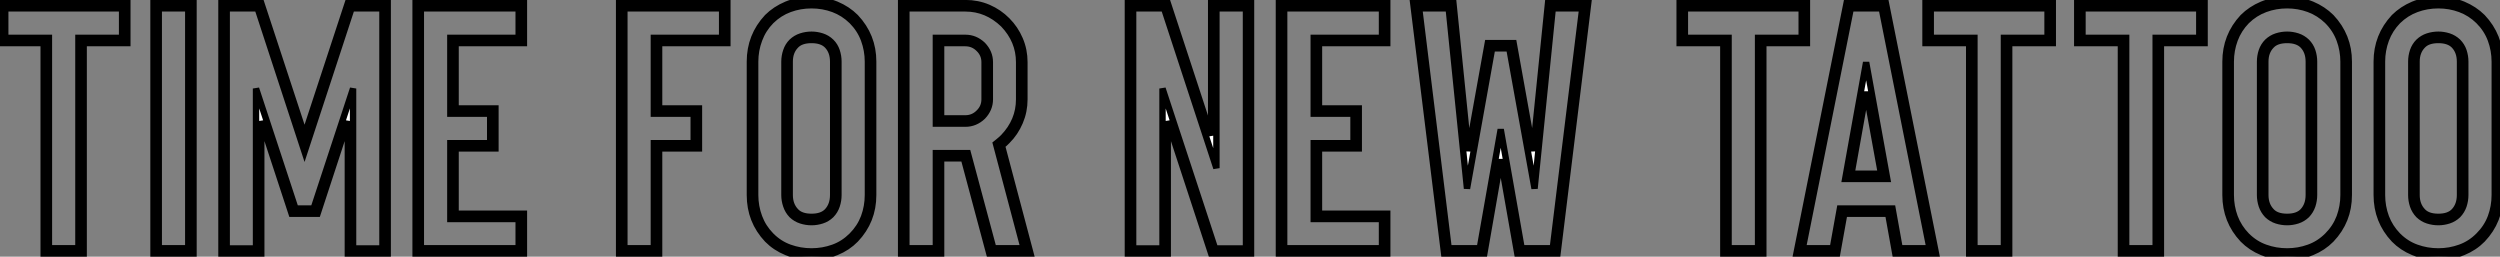 <?xml version="1.0" standalone="no"?>
<svg xmlns="http://www.w3.org/2000/svg" viewBox="1.91 -39.7 391.48 40.19"><rect x="1.91" y="-39.7" width="391.48" height="40.19" fill="#808080" stroke="none"/><path d="M21.85-39.21L21.85-32.95L15.01-32.95L15.01 0L8.75 0L8.75-32.95L1.91-32.95L1.91-39.21L21.85-39.21ZM14.19-33.77L21.03-33.77L21.03-38.39L2.73-38.39L2.73-33.77L9.57-33.77L9.57-0.82L14.19-0.82L14.19-33.77ZM32.21 0L25.95 0L25.95-39.21L32.21-39.21L32.21 0ZM31.39-38.39L26.77-38.39L26.77-0.82L31.39-0.82L31.39-38.39ZM42.82 0L36.59 0L36.59-39.21L42.82-39.21L49.60-18.57L56.38-39.21L62.62-39.21L62.62 0L56.38 0L56.38-20.73L51.63-6.23L47.58-6.23L42.82-20.73L42.82 0ZM37.41-38.39L37.41-0.79L42-0.79L42-25.84L48.18-7.05L51.02-7.05L57.20-25.84L57.20-0.79L61.80-0.79L61.80-38.39L56.96-38.39L49.60-15.94L42.25-38.39L37.41-38.39ZM83.95-32.95L73.25-32.95L73.25-22.72L79.49-22.72L79.49-16.46L73.25-16.46L73.25-6.23L83.95-6.23L83.95 0L66.99 0L66.99-39.21L83.95-39.21L83.95-32.95ZM72.43-33.77L83.13-33.77L83.13-38.39L67.81-38.39L67.81-0.82L83.13-0.82L83.13-5.41L72.43-5.41L72.43-17.28L78.67-17.28L78.67-21.90L72.43-21.90L72.43-33.77Z" fill="white" stroke="black" transform="scale(1,1)"/><path d="M115.81-32.95L105.12-32.95L105.12-22.72L111.36-22.72L111.36-16.46L105.12-16.46L105.12 0L98.86 0L98.86-39.21L115.81-39.21L115.81-32.95ZM104.30-33.77L114.99-33.77L114.99-38.39L99.68-38.39L99.68-0.82L104.30-0.82L104.30-17.28L110.54-17.28L110.54-21.90L104.30-21.90L104.30-33.77ZM132.38-9.16L132.38-9.16L132.38-30.05Q132.38-31.61 131.48-32.57L131.48-32.57Q130.66-33.44 128.99-33.44L128.99-33.44Q127.30-33.44 126.50-32.57L126.50-32.57Q125.57-31.61 125.57-30.05L125.57-30.05L125.57-9.16Q125.57-7.60 126.50-6.62L126.50-6.62Q127.30-5.74 128.99-5.74L128.99-5.74Q130.66-5.74 131.48-6.62L131.48-6.62Q132.38-7.60 132.38-9.16ZM137.82-9.16L137.82-30.05Q137.82-31.83 137.21-33.48Q136.59-35.14 135.31-36.42L135.31-36.42Q134.02-37.68 132.40-38.28Q130.77-38.88 128.99-38.88L128.99-38.88Q127.19-38.88 125.56-38.28Q123.93-37.68 122.65-36.42L122.65-36.42Q121.39-35.14 120.78-33.48Q120.16-31.83 120.16-30.05L120.16-30.05L120.16-9.16Q120.16-7.36 120.78-5.71Q121.39-4.07 122.65-2.79L122.65-2.79Q123.93-1.50 125.56-0.92Q127.19-0.33 128.99-0.33L128.99-0.33Q130.77-0.33 132.40-0.92Q134.02-1.50 135.31-2.79L135.31-2.79Q136.59-4.07 137.21-5.71Q137.82-7.36 137.82-9.16L137.82-9.16ZM133.20-30.05L133.20-30.05L133.20-9.16Q133.20-8.31 132.93-7.49Q132.66-6.67 132.05-6.04L132.05-6.04Q131.43-5.44 130.62-5.18Q129.81-4.92 128.99-4.92L128.99-4.92Q128.14-4.92 127.34-5.18Q126.53-5.44 125.90-6.04L125.90-6.04Q125.30-6.67 125.03-7.49Q124.75-8.31 124.75-9.16L124.75-9.16L124.75-30.05Q124.75-30.90 125.03-31.72Q125.30-32.54 125.90-33.14L125.90-33.14Q126.53-33.74 127.34-34.00Q128.14-34.26 128.99-34.26L128.99-34.26Q129.81-34.26 130.62-34.00Q131.43-33.74 132.05-33.14L132.05-33.14Q132.66-32.54 132.93-31.72Q133.20-30.90 133.20-30.05ZM138.64-30.05L138.64-30.05L138.64-9.16Q138.64-5.11 135.88-2.21L135.88-2.21Q134.63-0.93 132.89-0.22Q131.15 0.49 128.99 0.49L128.99 0.49Q126.80 0.49 125.07-0.22Q123.33-0.93 122.07-2.21L122.07-2.21Q119.34-5.11 119.34-9.16L119.34-9.16L119.34-30.05Q119.34-34.07 122.07-37.00L122.07-37.00Q123.33-38.25 125.07-38.98Q126.80-39.70 128.99-39.70L128.99-39.70Q131.15-39.70 132.89-38.98Q134.63-38.25 135.88-37.00L135.88-37.00Q138.64-34.07 138.64-30.05ZM143.02-39.21L153.08-39.21Q155.00-39.21 156.68-38.49Q158.36-37.76 159.62-36.48L159.62-36.48Q160.88-35.22 161.60-33.54Q162.32-31.86 162.32-29.97L162.32-29.97L162.32-24.14Q162.32-22.26 161.60-20.58Q160.88-18.89 159.62-17.64L159.62-17.64Q159.23-17.23 158.80-16.90L158.80-16.90L163.28 0L156.83 0L152.84-14.90L149.28-14.90L149.28 0L143.02 0L143.02-39.21ZM153.08-38.39L143.84-38.39L143.84-0.82L148.46-0.82L148.46-15.72L153.46-15.72L157.46-0.82L162.21-0.82L157.87-17.20L158.28-17.53Q158.69-17.86 159.04-18.21L159.04-18.21Q161.50-20.78 161.50-24.14L161.50-24.14L161.50-29.97Q161.50-33.33 159.04-35.90L159.04-35.90Q156.45-38.39 153.08-38.39L153.08-38.39ZM153.08-20.34L148.46-20.34L148.46-33.77L153.08-33.77Q154.61-33.77 155.79-32.65L155.79-32.65Q156.91-31.47 156.91-29.97L156.91-29.97L156.91-24.14Q156.91-22.64 155.79-21.46L155.79-21.46Q154.61-20.34 153.08-20.34L153.08-20.34ZM149.28-32.95L149.28-21.16L153.08-21.16Q154.31-21.16 155.19-22.04L155.19-22.04Q156.09-22.91 156.09-24.14L156.09-24.14L156.09-29.97Q156.09-31.20 155.19-32.07L155.19-32.07Q154.31-32.95 153.08-32.95L153.08-32.95L149.28-32.95Z" fill="white" stroke="black" transform="scale(1,1)"/><path d="M184.77 0L178.53 0L178.53-39.21L184.77-39.21L191.57-18.48L191.57-39.21L197.81-39.21L197.81 0L191.57 0L184.77-20.73L184.77 0ZM179.35-38.39L179.35-0.79L183.95-0.79L183.95-25.84L192.18-0.79L197.02-0.79L197.02-38.39L192.39-38.39L192.39-13.37L184.19-38.39L179.35-38.39ZM219.14-32.95L208.45-32.95L208.45-22.72L214.68-22.72L214.68-16.46L208.45-16.46L208.45-6.23L219.14-6.23L219.14 0L202.18 0L202.18-39.21L219.14-39.21L219.14-32.95ZM207.63-33.77L218.32-33.77L218.32-38.39L203.00-38.39L203.00-0.82L218.32-0.82L218.32-5.41L207.63-5.41L207.63-17.28L213.86-17.28L213.86-21.90L207.63-21.90L207.63-33.77ZM242.21-10.17L238.25-32.13L235.57-32.13L231.63-10.17L228.76-38.39L224.14-38.39L228.76-0.82L233.63-0.82L236.91-19.44L240.19-0.82L245.06-0.82L249.68-38.39L245.06-38.39L242.21-10.17ZM231.85-16.05L234.89-32.95L238.93-32.95L241.97-16.05L244.32-39.21L250.61-39.21L245.80 0L239.51 0L236.91-14.74L234.34 0L228.05 0L223.21-39.21L229.50-39.21L231.85-16.05Z" fill="white" stroke="black" transform="scale(1,1)"/><path d="M284.86-39.21L284.86-32.95L278.03-32.95L278.03 0L271.77 0L271.77-32.95L264.93-32.95L264.93-39.21L284.86-39.21ZM277.21-33.77L284.04-33.77L284.04-38.39L265.75-38.39L265.75-33.77L272.59-33.77L272.59-0.82L277.21-0.82L277.21-33.77ZM289.59 0L283.22 0L291.07-39.21L297.22-39.21L305.07 0L298.70 0L297.58-6.23L290.71-6.23L289.59 0ZM291.73-38.39L284.21-0.82L288.91-0.82L290.03-7.05L298.26-7.05L299.38-0.82L304.06-0.82L296.57-38.39L291.73-38.39ZM297.44-11.68L290.85-11.68L294.13-29.94L297.44-11.68ZM294.13-25.32L291.84-12.50L296.46-12.50L294.13-25.32ZM323.36-39.21L323.36-32.95L316.53-32.95L316.53 0L310.27 0L310.27-32.95L303.43-32.95L303.43-39.21L323.36-39.21ZM315.71-33.77L322.54-33.77L322.54-38.39L304.25-38.39L304.25-33.77L311.09-33.77L311.09-0.82L315.71-0.82L315.71-33.77ZM347.13-39.21L347.13-32.95L340.29-32.95L340.29 0L334.03 0L334.03-32.95L327.19-32.95L327.19-39.21L347.13-39.21ZM339.47-33.77L346.30-33.77L346.30-38.39L328.01-38.39L328.01-33.77L334.85-33.77L334.85-0.82L339.47-0.82L339.47-33.77ZM363.45-9.16L363.45-9.16L363.45-30.05Q363.45-31.61 362.55-32.57L362.55-32.57Q361.73-33.44 360.06-33.44L360.06-33.44Q358.36-33.44 357.57-32.57L357.57-32.57Q356.64-31.61 356.64-30.05L356.64-30.05L356.64-9.16Q356.64-7.60 357.57-6.62L357.57-6.62Q358.36-5.74 360.06-5.74L360.06-5.74Q361.73-5.74 362.55-6.62L362.55-6.62Q363.45-7.60 363.45-9.16ZM368.89-9.16L368.89-30.05Q368.89-31.83 368.28-33.48Q367.66-35.14 366.38-36.42L366.38-36.42Q365.09-37.68 363.46-38.28Q361.84-38.88 360.06-38.88L360.06-38.88Q358.25-38.88 356.63-38.28Q355-37.68 353.71-36.42L353.71-36.42Q352.46-35.14 351.84-33.48Q351.23-31.83 351.23-30.05L351.23-30.05L351.23-9.16Q351.23-7.36 351.84-5.71Q352.46-4.07 353.71-2.79L353.71-2.79Q355-1.50 356.63-0.92Q358.25-0.33 360.06-0.33L360.06-0.33Q361.84-0.33 363.46-0.92Q365.09-1.50 366.38-2.79L366.38-2.79Q367.66-4.07 368.28-5.71Q368.89-7.36 368.89-9.16L368.89-9.16ZM364.27-30.05L364.27-30.05L364.27-9.16Q364.27-8.31 364.00-7.49Q363.72-6.67 363.12-6.04L363.12-6.04Q362.49-5.44 361.69-5.18Q360.88-4.92 360.06-4.92L360.06-4.92Q359.21-4.92 358.40-5.18Q357.60-5.44 356.97-6.04L356.97-6.04Q356.37-6.67 356.09-7.49Q355.82-8.31 355.82-9.16L355.82-9.16L355.82-30.05Q355.82-30.90 356.09-31.72Q356.37-32.54 356.97-33.14L356.97-33.14Q357.60-33.74 358.40-34.00Q359.21-34.26 360.06-34.26L360.06-34.26Q360.88-34.26 361.69-34.00Q362.49-33.74 363.12-33.14L363.12-33.14Q363.72-32.54 364.00-31.72Q364.27-30.90 364.27-30.05ZM369.71-30.05L369.71-30.05L369.71-9.16Q369.71-5.11 366.95-2.21L366.95-2.21Q365.69-0.93 363.96-0.22Q362.22 0.49 360.06 0.49L360.06 0.49Q357.87 0.49 356.13-0.22Q354.40-0.93 353.14-2.21L353.14-2.21Q350.41-5.11 350.41-9.16L350.41-9.16L350.41-30.05Q350.41-34.07 353.14-37.00L353.14-37.00Q354.40-38.25 356.13-38.98Q357.87-39.70 360.06-39.70L360.06-39.70Q362.22-39.70 363.96-38.98Q365.69-38.25 366.95-37.00L366.95-37.00Q369.71-34.07 369.71-30.05ZM387.13-9.16L387.13-9.16L387.13-30.05Q387.13-31.61 386.23-32.57L386.23-32.57Q385.41-33.44 383.74-33.44L383.74-33.44Q382.04-33.44 381.25-32.57L381.25-32.57Q380.32-31.61 380.32-30.05L380.32-30.05L380.32-9.16Q380.32-7.60 381.25-6.62L381.25-6.62Q382.04-5.74 383.74-5.74L383.74-5.74Q385.41-5.74 386.23-6.62L386.23-6.62Q387.13-7.60 387.13-9.16ZM392.57-9.16L392.57-30.05Q392.57-31.83 391.96-33.48Q391.34-35.14 390.05-36.42L390.05-36.42Q388.77-37.68 387.14-38.28Q385.52-38.88 383.74-38.88L383.74-38.88Q381.93-38.88 380.31-38.28Q378.68-37.68 377.39-36.42L377.39-36.42Q376.14-35.14 375.52-33.48Q374.91-31.83 374.91-30.05L374.91-30.05L374.91-9.16Q374.91-7.36 375.52-5.71Q376.14-4.07 377.39-2.79L377.39-2.79Q378.68-1.50 380.31-0.92Q381.93-0.33 383.74-0.33L383.74-0.33Q385.52-0.33 387.14-0.92Q388.77-1.50 390.05-2.79L390.05-2.79Q391.34-4.07 391.96-5.71Q392.57-7.36 392.57-9.16L392.57-9.16ZM387.95-30.05L387.95-30.05L387.95-9.16Q387.95-8.31 387.68-7.49Q387.40-6.67 386.80-6.04L386.80-6.04Q386.17-5.44 385.37-5.18Q384.56-4.92 383.74-4.92L383.74-4.92Q382.89-4.92 382.08-5.18Q381.28-5.44 380.65-6.04L380.65-6.04Q380.05-6.67 379.77-7.49Q379.50-8.31 379.50-9.16L379.50-9.16L379.50-30.05Q379.50-30.90 379.77-31.72Q380.05-32.54 380.65-33.14L380.65-33.14Q381.28-33.74 382.08-34.00Q382.89-34.26 383.74-34.26L383.74-34.26Q384.56-34.26 385.37-34.00Q386.17-33.74 386.80-33.14L386.80-33.14Q387.40-32.54 387.68-31.72Q387.95-30.90 387.95-30.05ZM393.39-30.05L393.39-30.05L393.39-9.16Q393.39-5.11 390.63-2.21L390.63-2.21Q389.37-0.93 387.63-0.22Q385.90 0.49 383.74 0.49L383.74 0.49Q381.55 0.49 379.81-0.22Q378.08-0.93 376.82-2.21L376.82-2.21Q374.09-5.11 374.09-9.16L374.09-9.16L374.09-30.05Q374.09-34.07 376.82-37.00L376.82-37.00Q378.08-38.25 379.81-38.98Q381.55-39.70 383.74-39.70L383.74-39.70Q385.90-39.70 387.63-38.98Q389.37-38.25 390.63-37.00L390.63-37.00Q393.39-34.07 393.39-30.05Z" fill="white" stroke="black" transform="scale(1,1)"/></svg>